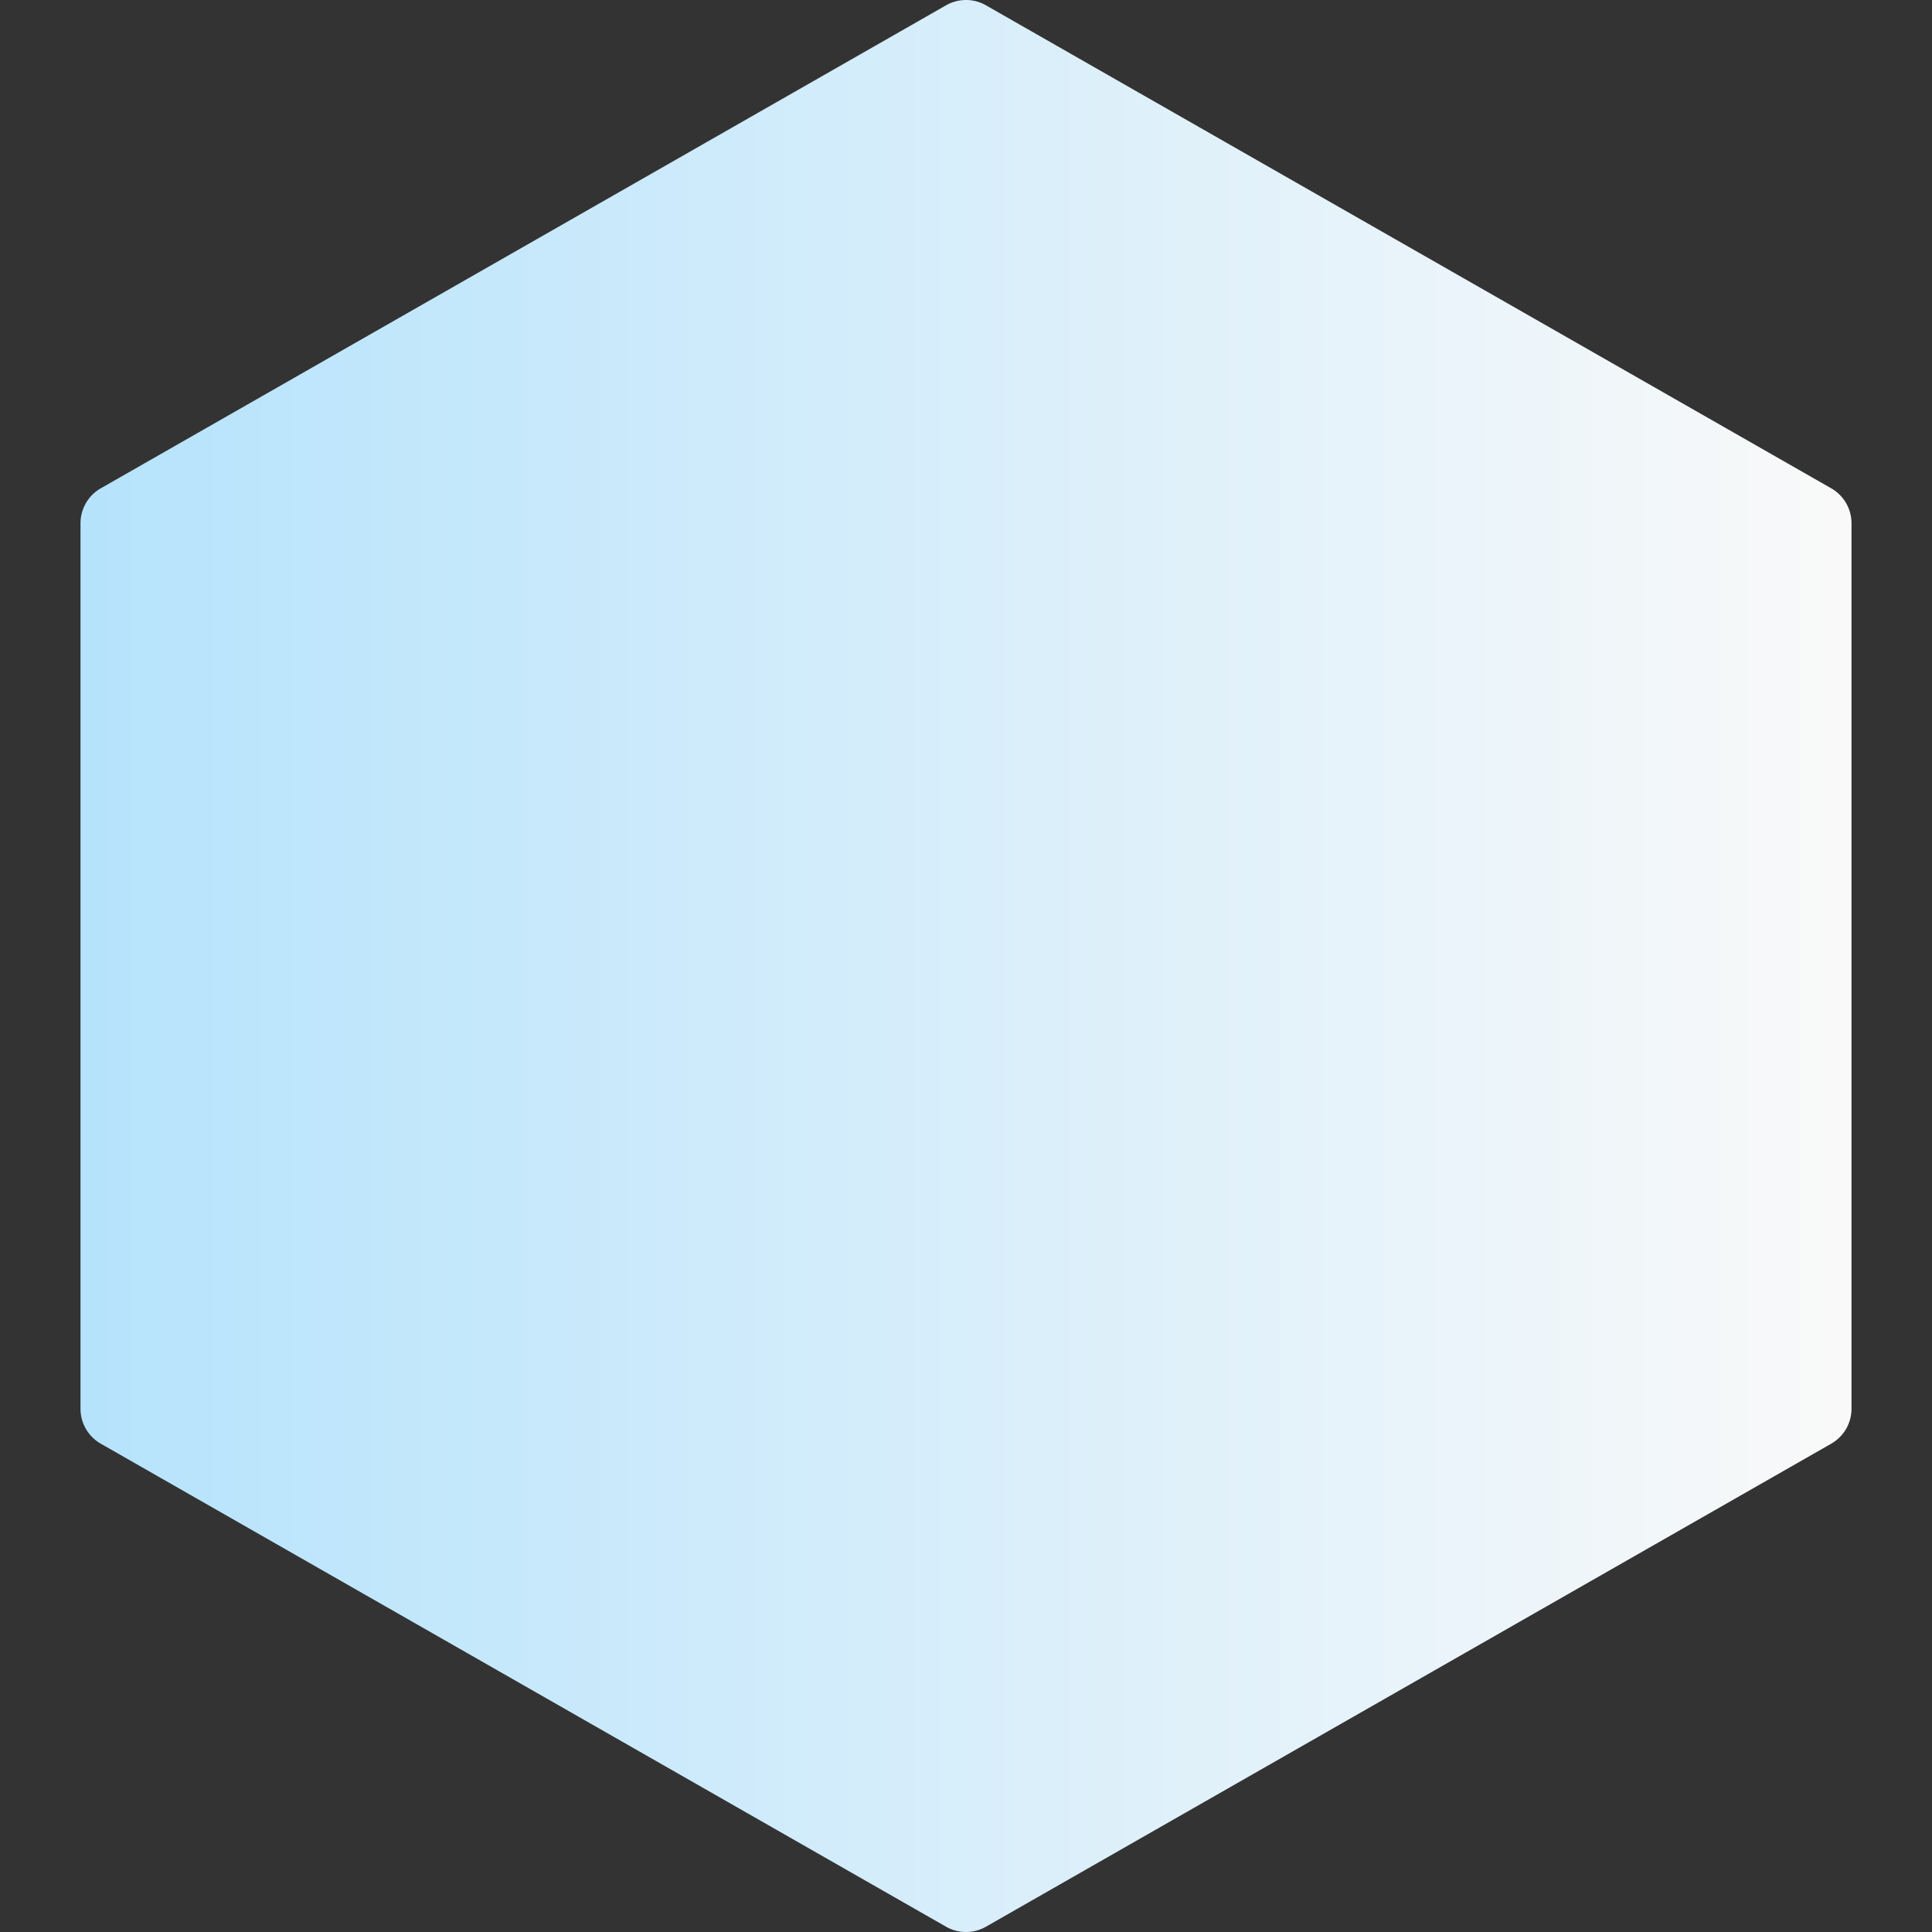 <svg xmlns="http://www.w3.org/2000/svg" id="Layer_1" viewBox="0 0 512 512" width="200" height="200"><rect x="0" y="0" width="512" height="512" fill="#333333" stroke="none"/><path d="m485.291 129.408-224-128a10.645 10.645 0 0 0-10.581 0l-224 128a10.665 10.665 0 0 0-5.376 9.259v234.667c0 3.819 2.048 7.36 5.376 9.259l224 128c1.643.939 3.456 1.408 5.291 1.408s3.648-.469 5.291-1.408l224-128a10.665 10.665 0 0 0 5.376-9.259V138.667a10.668 10.668 0 0 0-5.377-9.259z" fill="url(&quot;#SvgjsLinearGradient1060&quot;)"></path><defs><linearGradient id="SvgjsLinearGradient1060"><stop stop-color="#b6e3fc" offset="0"></stop><stop stop-color="#f9f9f9" offset="1"></stop></linearGradient></defs></svg>